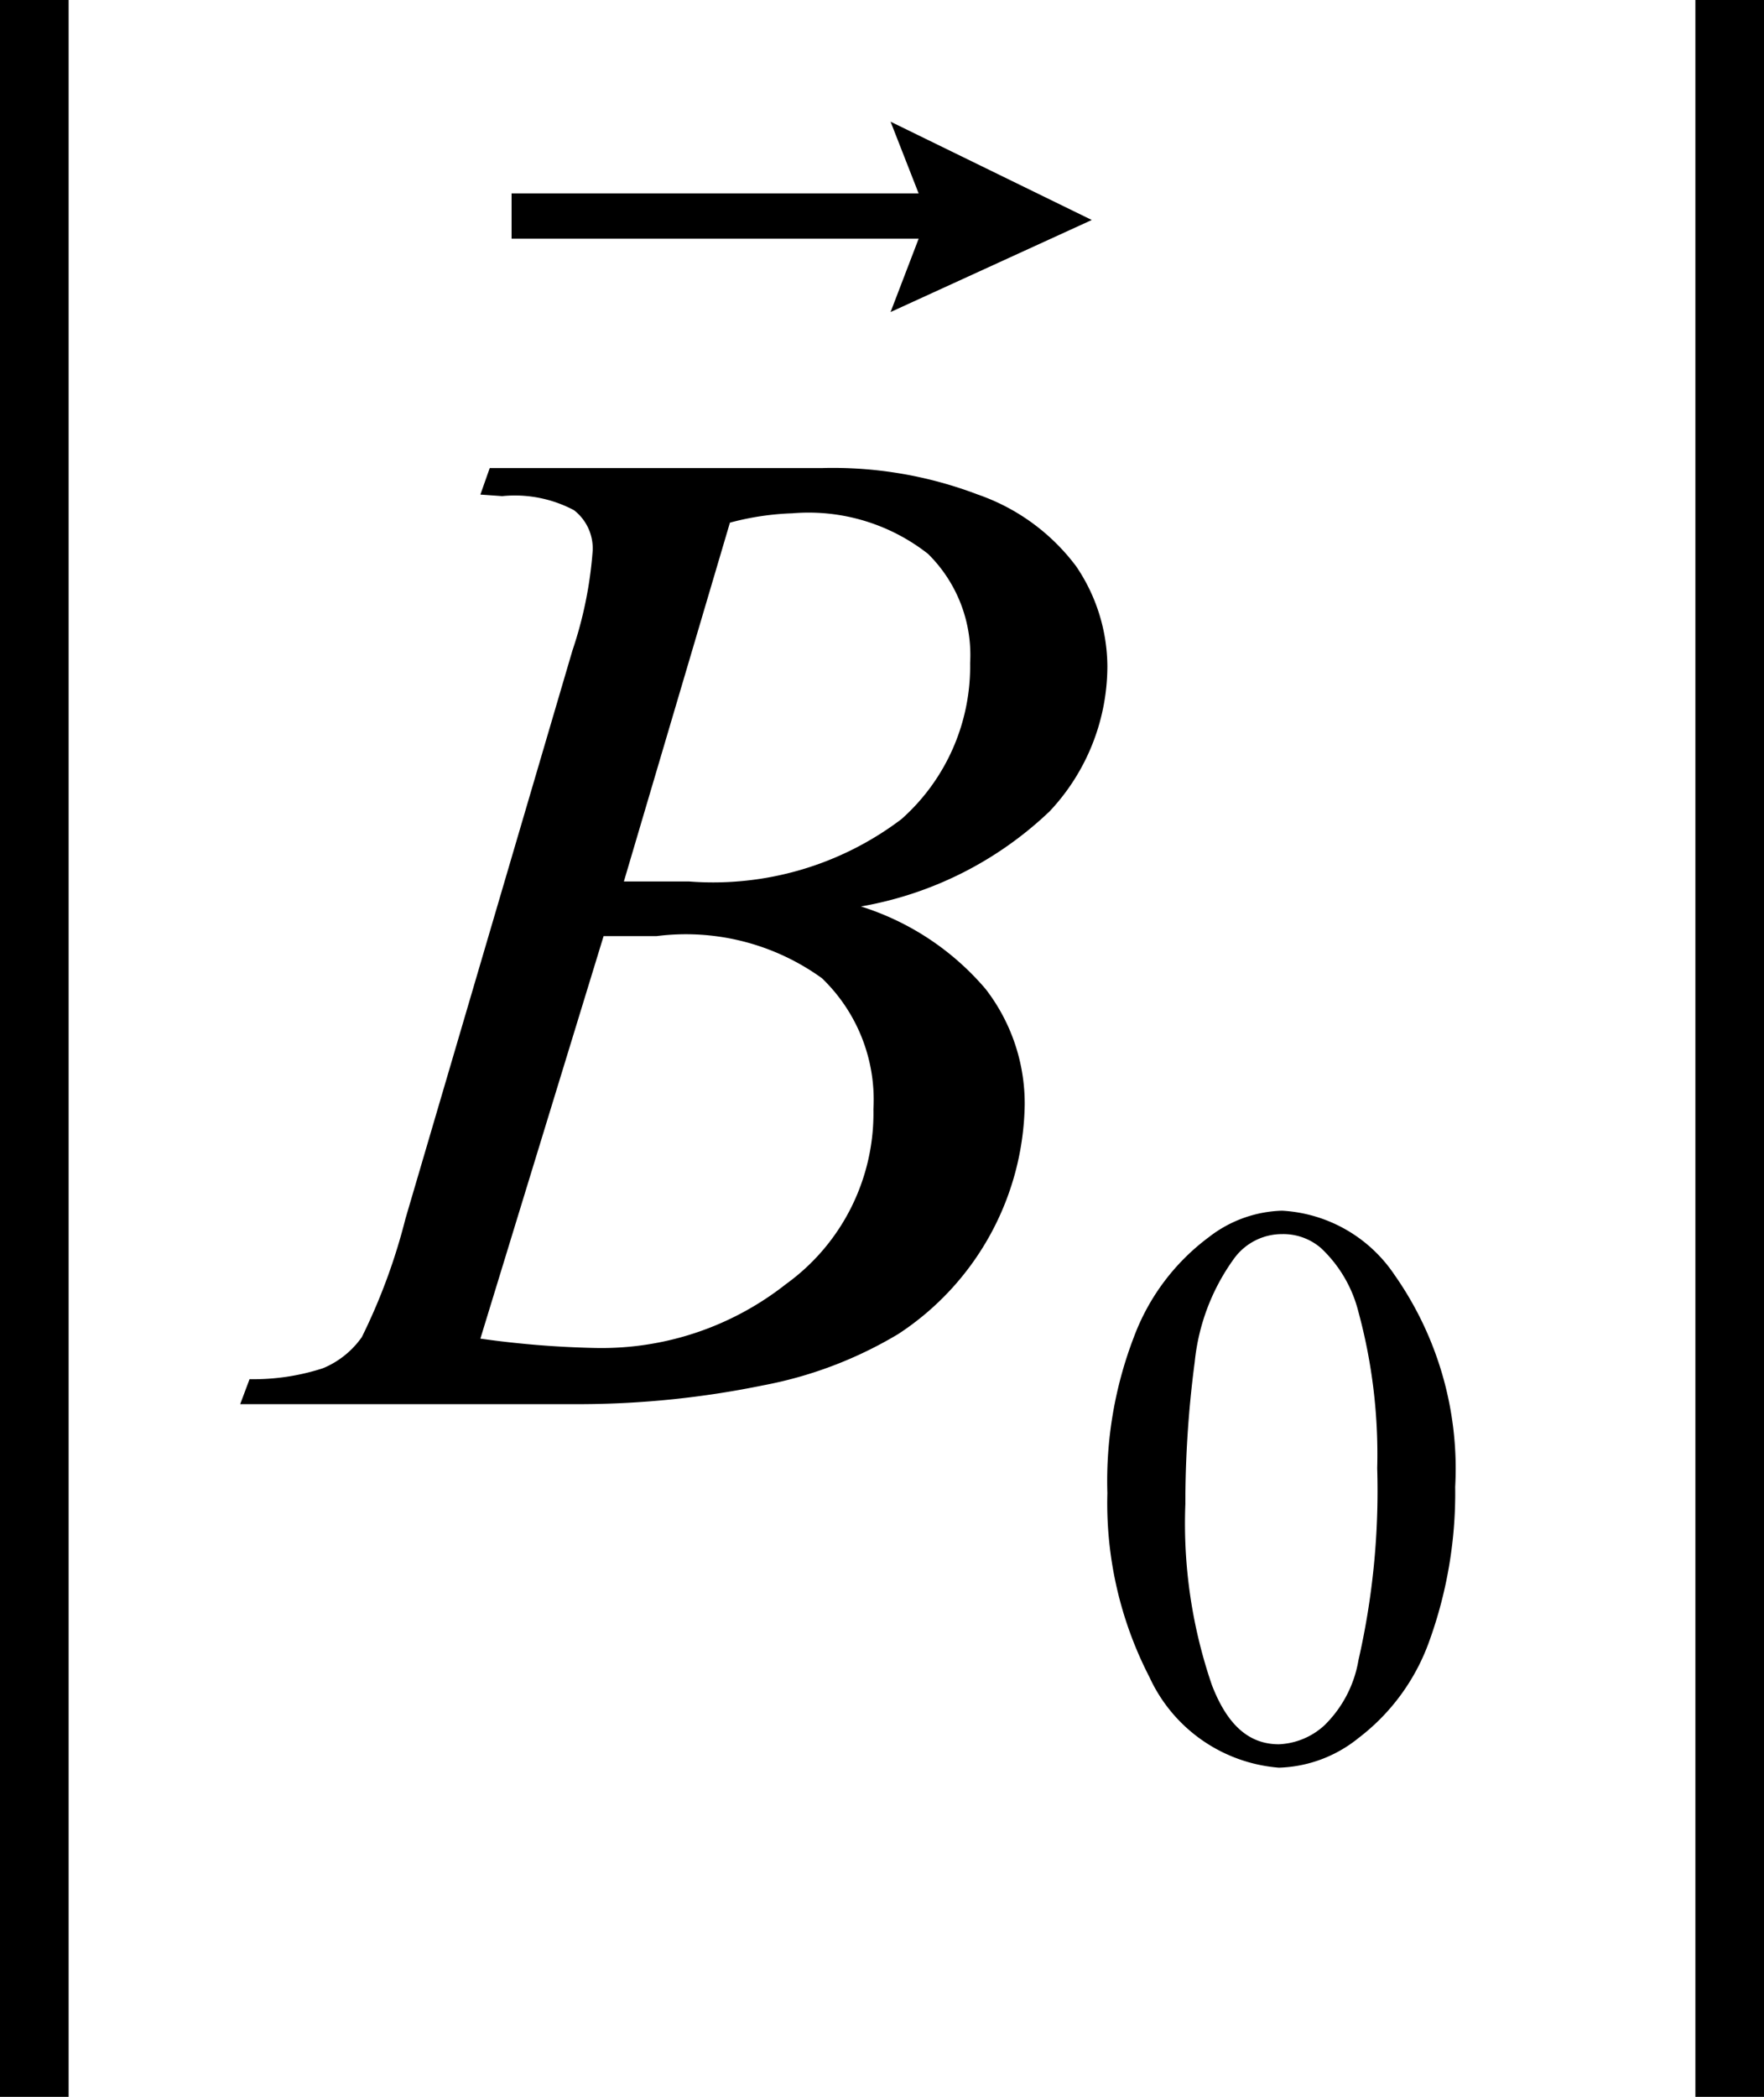 <svg xmlns="http://www.w3.org/2000/svg" viewBox="0 0 11.31 13.44"><defs><style>.cls-1{fill:none;stroke:#000;stroke-miterlimit:10;stroke-width:.44px}</style></defs><title>img_03</title><g id="レイヤー_2" data-name="レイヤー 2"><g id="レイヤー_1-2" data-name="レイヤー 1"><path class="cls-1" d="M11.09 0v13.44M.22 0v13.44"/><path d="M5.71 2l.18-.47H3.28v-.29h2.61L5.71.78 7 1.41zM3.08 3.17L3.14 3h2.13a2.61 2.61 0 0 1 1 .17 1.33 1.33 0 0 1 .63.46 1.15 1.15 0 0 1 .2.64 1.36 1.36 0 0 1-.37.93 2.33 2.33 0 0 1-1.21.61 1.73 1.73 0 0 1 .8.53 1.2 1.2 0 0 1 .25.74 1.79 1.79 0 0 1-.81 1.47 2.63 2.63 0 0 1-.87.33A5.9 5.9 0 0 1 3.73 9H1.54l.06-.16a1.44 1.44 0 0 0 .47-.07.57.57 0 0 0 .25-.2 3.82 3.82 0 0 0 .28-.76l1.07-3.64a2.59 2.59 0 0 0 .13-.64.31.31 0 0 0-.12-.26.81.81 0 0 0-.46-.09zm0 5.41a6.15 6.15 0 0 0 .74.06 1.91 1.91 0 0 0 1.22-.41 1.35 1.35 0 0 0 .56-1.12 1.08 1.08 0 0 0-.33-.84A1.49 1.49 0 0 0 4.21 6h-.34zM4 5.65h.42a2 2 0 0 0 1.36-.4 1.31 1.31 0 0 0 .44-1 .91.91 0 0 0-.27-.7 1.24 1.24 0 0 0-.87-.26 1.76 1.76 0 0 0-.4.06zm3.1 3.92a2.57 2.57 0 0 1 .17-1 1.41 1.41 0 0 1 .48-.64.8.8 0 0 1 .47-.17.93.93 0 0 1 .72.41 2.16 2.16 0 0 1 .39 1.36 2.79 2.79 0 0 1-.17 1 1.35 1.35 0 0 1-.45.61.85.85 0 0 1-.51.19 1 1 0 0 1-.83-.58 2.43 2.43 0 0 1-.27-1.18zm.5.07a3.19 3.19 0 0 0 .17 1.16c.1.26.24.38.43.38a.46.46 0 0 0 .29-.12.76.76 0 0 0 .22-.42 4.87 4.87 0 0 0 .12-1.23 3.48 3.48 0 0 0-.12-1A.84.84 0 0 0 8.47 8a.37.37 0 0 0-.25-.09.38.38 0 0 0-.31.16 1.36 1.36 0 0 0-.25.66 6.92 6.92 0 0 0-.06.91z"/></g></g></svg>